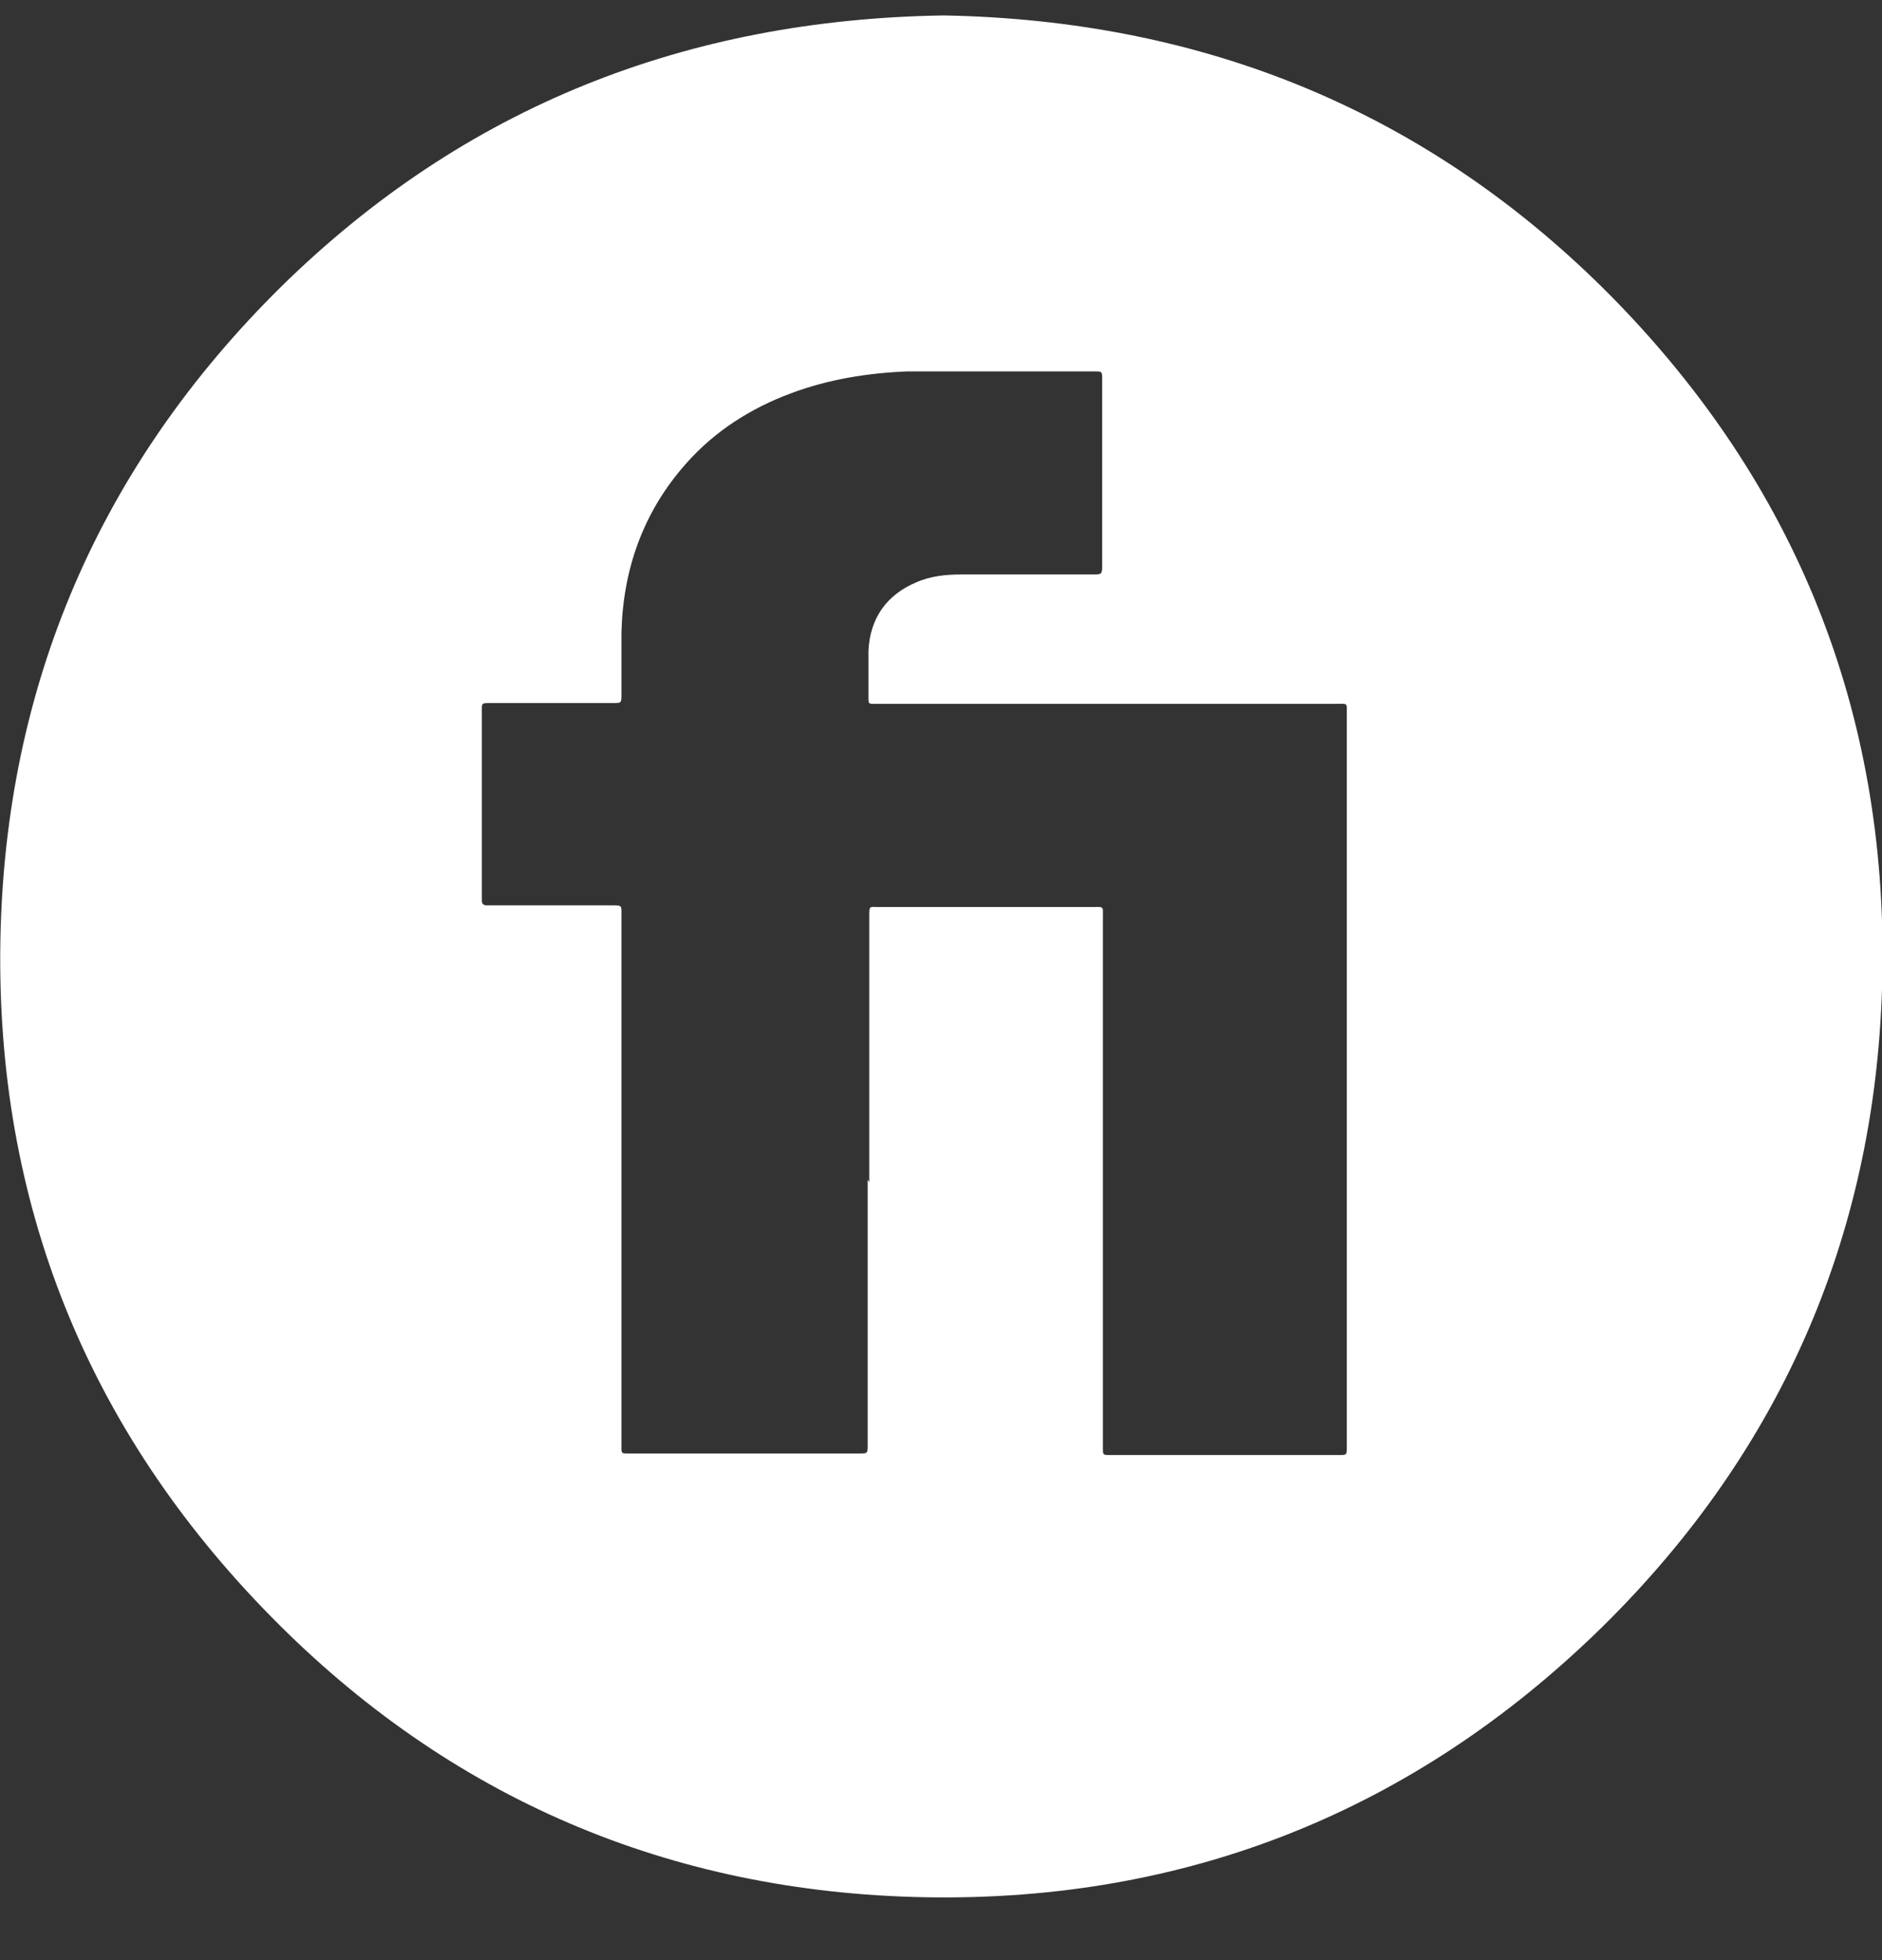 <svg width="24" height="25" viewBox="0 0 24 25" fill="none" xmlns="http://www.w3.org/2000/svg">
<rect x="0" y="0" width="24" height="25" fill="#333333" stroke="none"/>
<path d="M12.035 0.197C15.345 0.257 18.215 1.417 20.555 3.787C22.905 6.177 24.065 9.077 24.005 12.428C23.945 15.678 22.745 18.477 20.425 20.758C18.035 23.098 15.135 24.258 11.795 24.198C8.545 24.137 5.735 22.938 3.455 20.617C1.105 18.227 -0.055 15.328 0.005 11.988C0.065 8.737 1.275 5.937 3.585 3.657C5.915 1.367 8.745 0.247 12.035 0.197ZM11.085 15.078C11.085 13.947 11.085 12.818 11.085 11.688C11.085 11.547 11.085 11.568 11.205 11.568C12.105 11.568 13.015 11.568 13.915 11.568C14.085 11.568 14.065 11.547 14.065 11.717C14.065 13.938 14.065 16.157 14.065 18.378C14.065 18.407 14.065 18.438 14.065 18.468C14.065 18.558 14.065 18.558 14.155 18.558C15.125 18.558 16.105 18.558 17.075 18.558C17.175 18.558 17.175 18.558 17.175 18.457C17.175 18.438 17.175 18.427 17.175 18.407C17.175 15.307 17.175 12.217 17.175 9.117C17.175 8.957 17.195 8.977 17.035 8.977C15.105 8.977 13.175 8.977 11.245 8.977C11.215 8.977 11.185 8.977 11.155 8.977C11.075 8.977 11.075 8.977 11.075 8.897C11.075 8.697 11.075 8.497 11.075 8.297C11.095 7.887 11.305 7.587 11.685 7.427C11.865 7.347 12.065 7.327 12.255 7.327C12.815 7.327 13.375 7.327 13.935 7.327C14.045 7.327 14.055 7.327 14.055 7.217C14.055 6.427 14.055 5.627 14.055 4.837C14.055 4.737 14.055 4.737 13.955 4.737C13.935 4.737 13.905 4.737 13.885 4.737C13.185 4.737 12.475 4.737 11.775 4.737C11.705 4.737 11.635 4.737 11.575 4.737C11.065 4.757 10.565 4.837 10.085 5.017C9.575 5.207 9.115 5.497 8.745 5.917C8.205 6.527 7.945 7.257 7.925 8.067C7.925 8.327 7.925 8.597 7.925 8.857C7.925 8.967 7.925 8.967 7.815 8.967C7.575 8.967 7.335 8.967 7.095 8.967C6.815 8.967 6.535 8.967 6.255 8.967C6.135 8.967 6.145 8.967 6.145 9.077V9.097C6.145 9.867 6.145 10.648 6.145 11.418C6.145 11.438 6.145 11.467 6.145 11.488C6.145 11.527 6.165 11.547 6.205 11.547C6.235 11.547 6.255 11.547 6.285 11.547C6.795 11.547 7.305 11.547 7.805 11.547C7.935 11.547 7.925 11.547 7.925 11.668C7.925 11.688 7.925 11.717 7.925 11.738C7.925 13.947 7.925 16.157 7.925 18.367C7.925 18.398 7.925 18.427 7.925 18.457C7.925 18.538 7.925 18.538 8.015 18.538C8.155 18.538 8.295 18.538 8.435 18.538C9.275 18.538 10.115 18.538 10.955 18.538C11.065 18.538 11.065 18.538 11.065 18.427C11.065 18.407 11.065 18.378 11.065 18.358C11.065 17.258 11.065 16.157 11.065 15.047L11.085 15.078Z" fill="white"/>
</svg>
